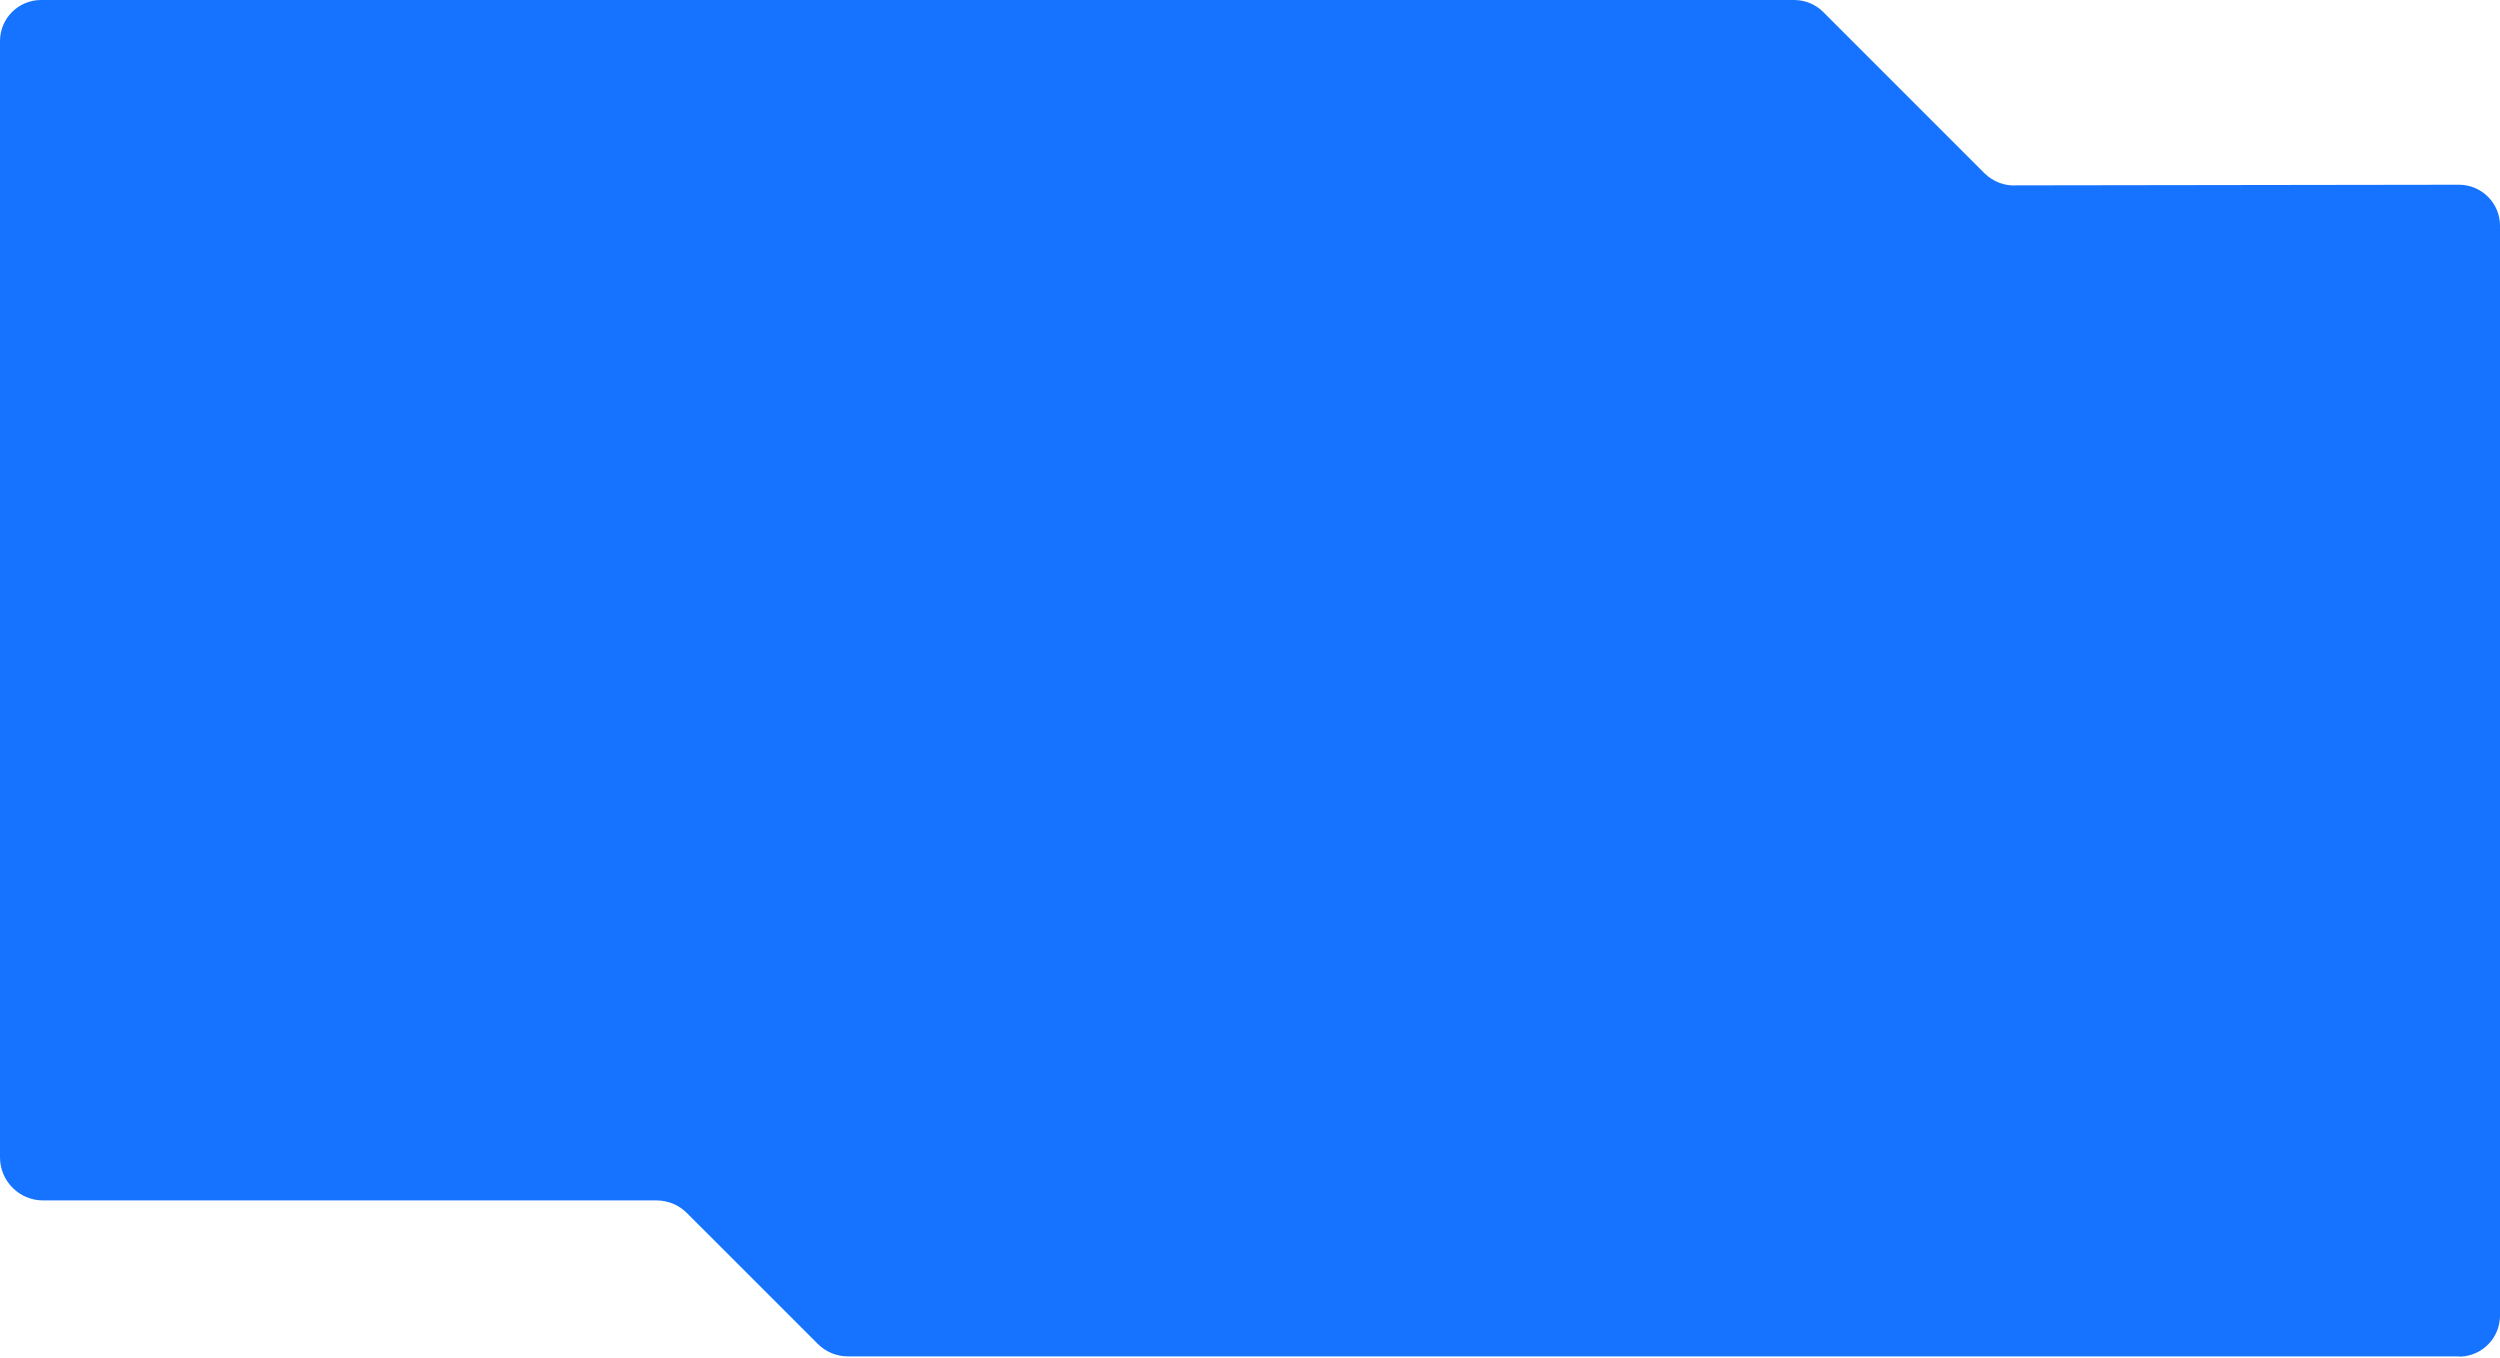 <?xml version="1.0" encoding="UTF-8"?> <svg xmlns="http://www.w3.org/2000/svg" width="1160" height="630" viewBox="0 0 1160 630" fill="none"> <path fill-rule="evenodd" clip-rule="evenodd" d="M936 86C930.614 86.446 924.933 84.517 920.81 80.394L845.995 5.579C842.424 2.007 837.576 0 832.524 0H19.048C8.528 0 0 8.528 0 19.048V537C0 548.046 8.954 557 20 557H304.658C309.917 557 314.96 559.089 318.68 562.807L379.44 623.562C383.159 627.281 388.203 629.37 393.461 629.37H1140.17C1140.79 629.37 1141.4 629.397 1142 629.453C1152.03 628.909 1160 620.601 1160 610.434V104.762C1160 94.242 1151.47 85.714 1140.95 85.714L939 86C938.123 86 936 86 936 86Z" fill="#1573FF"></path> </svg> 